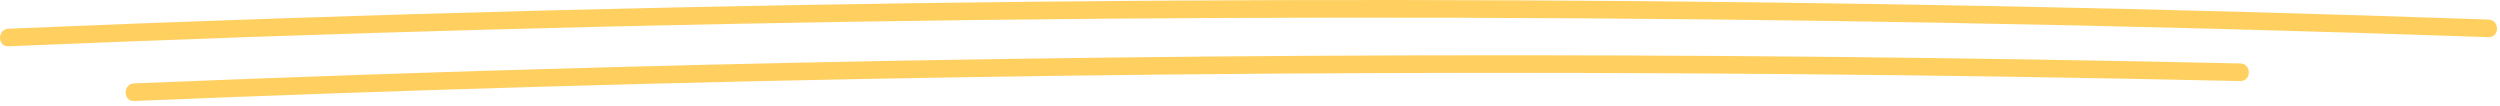 <?xml version="1.0" encoding="UTF-8"?><svg id="Layer_1" xmlns="http://www.w3.org/2000/svg" viewBox="0 0 426 18"><path d="m1.45,7.89c54.95-2.32,109.93-3.82,164.92-4.48,55.03-.67,110.07-.51,165.1.48,30.86.55,61.72,1.37,92.57,2.44,1.93.07,1.93-2.93,0-3C369.06,1.41,314.05.32,259.03.06c-55.03-.26-110.06.31-165.08,1.7C63.11,2.54,32.27,3.59,1.45,4.89c-1.92.08-1.93,3.08,0,3h0Z" style="fill:#ffd060;"/><path d="m22.86,17.21c46.66-1.92,93.34-3.27,140.03-4.03,46.73-.77,93.47-.96,140.2-.57,26.22.22,52.45.62,78.66,1.2,1.93.04,1.93-2.96,0-3-46.72-1.03-93.45-1.5-140.18-1.38s-93.45.81-140.16,2.09c-26.19.71-52.38,1.61-78.56,2.69-1.92.08-1.93,3.08,0,3h0Z" style="fill:#ffd060;"/></svg>